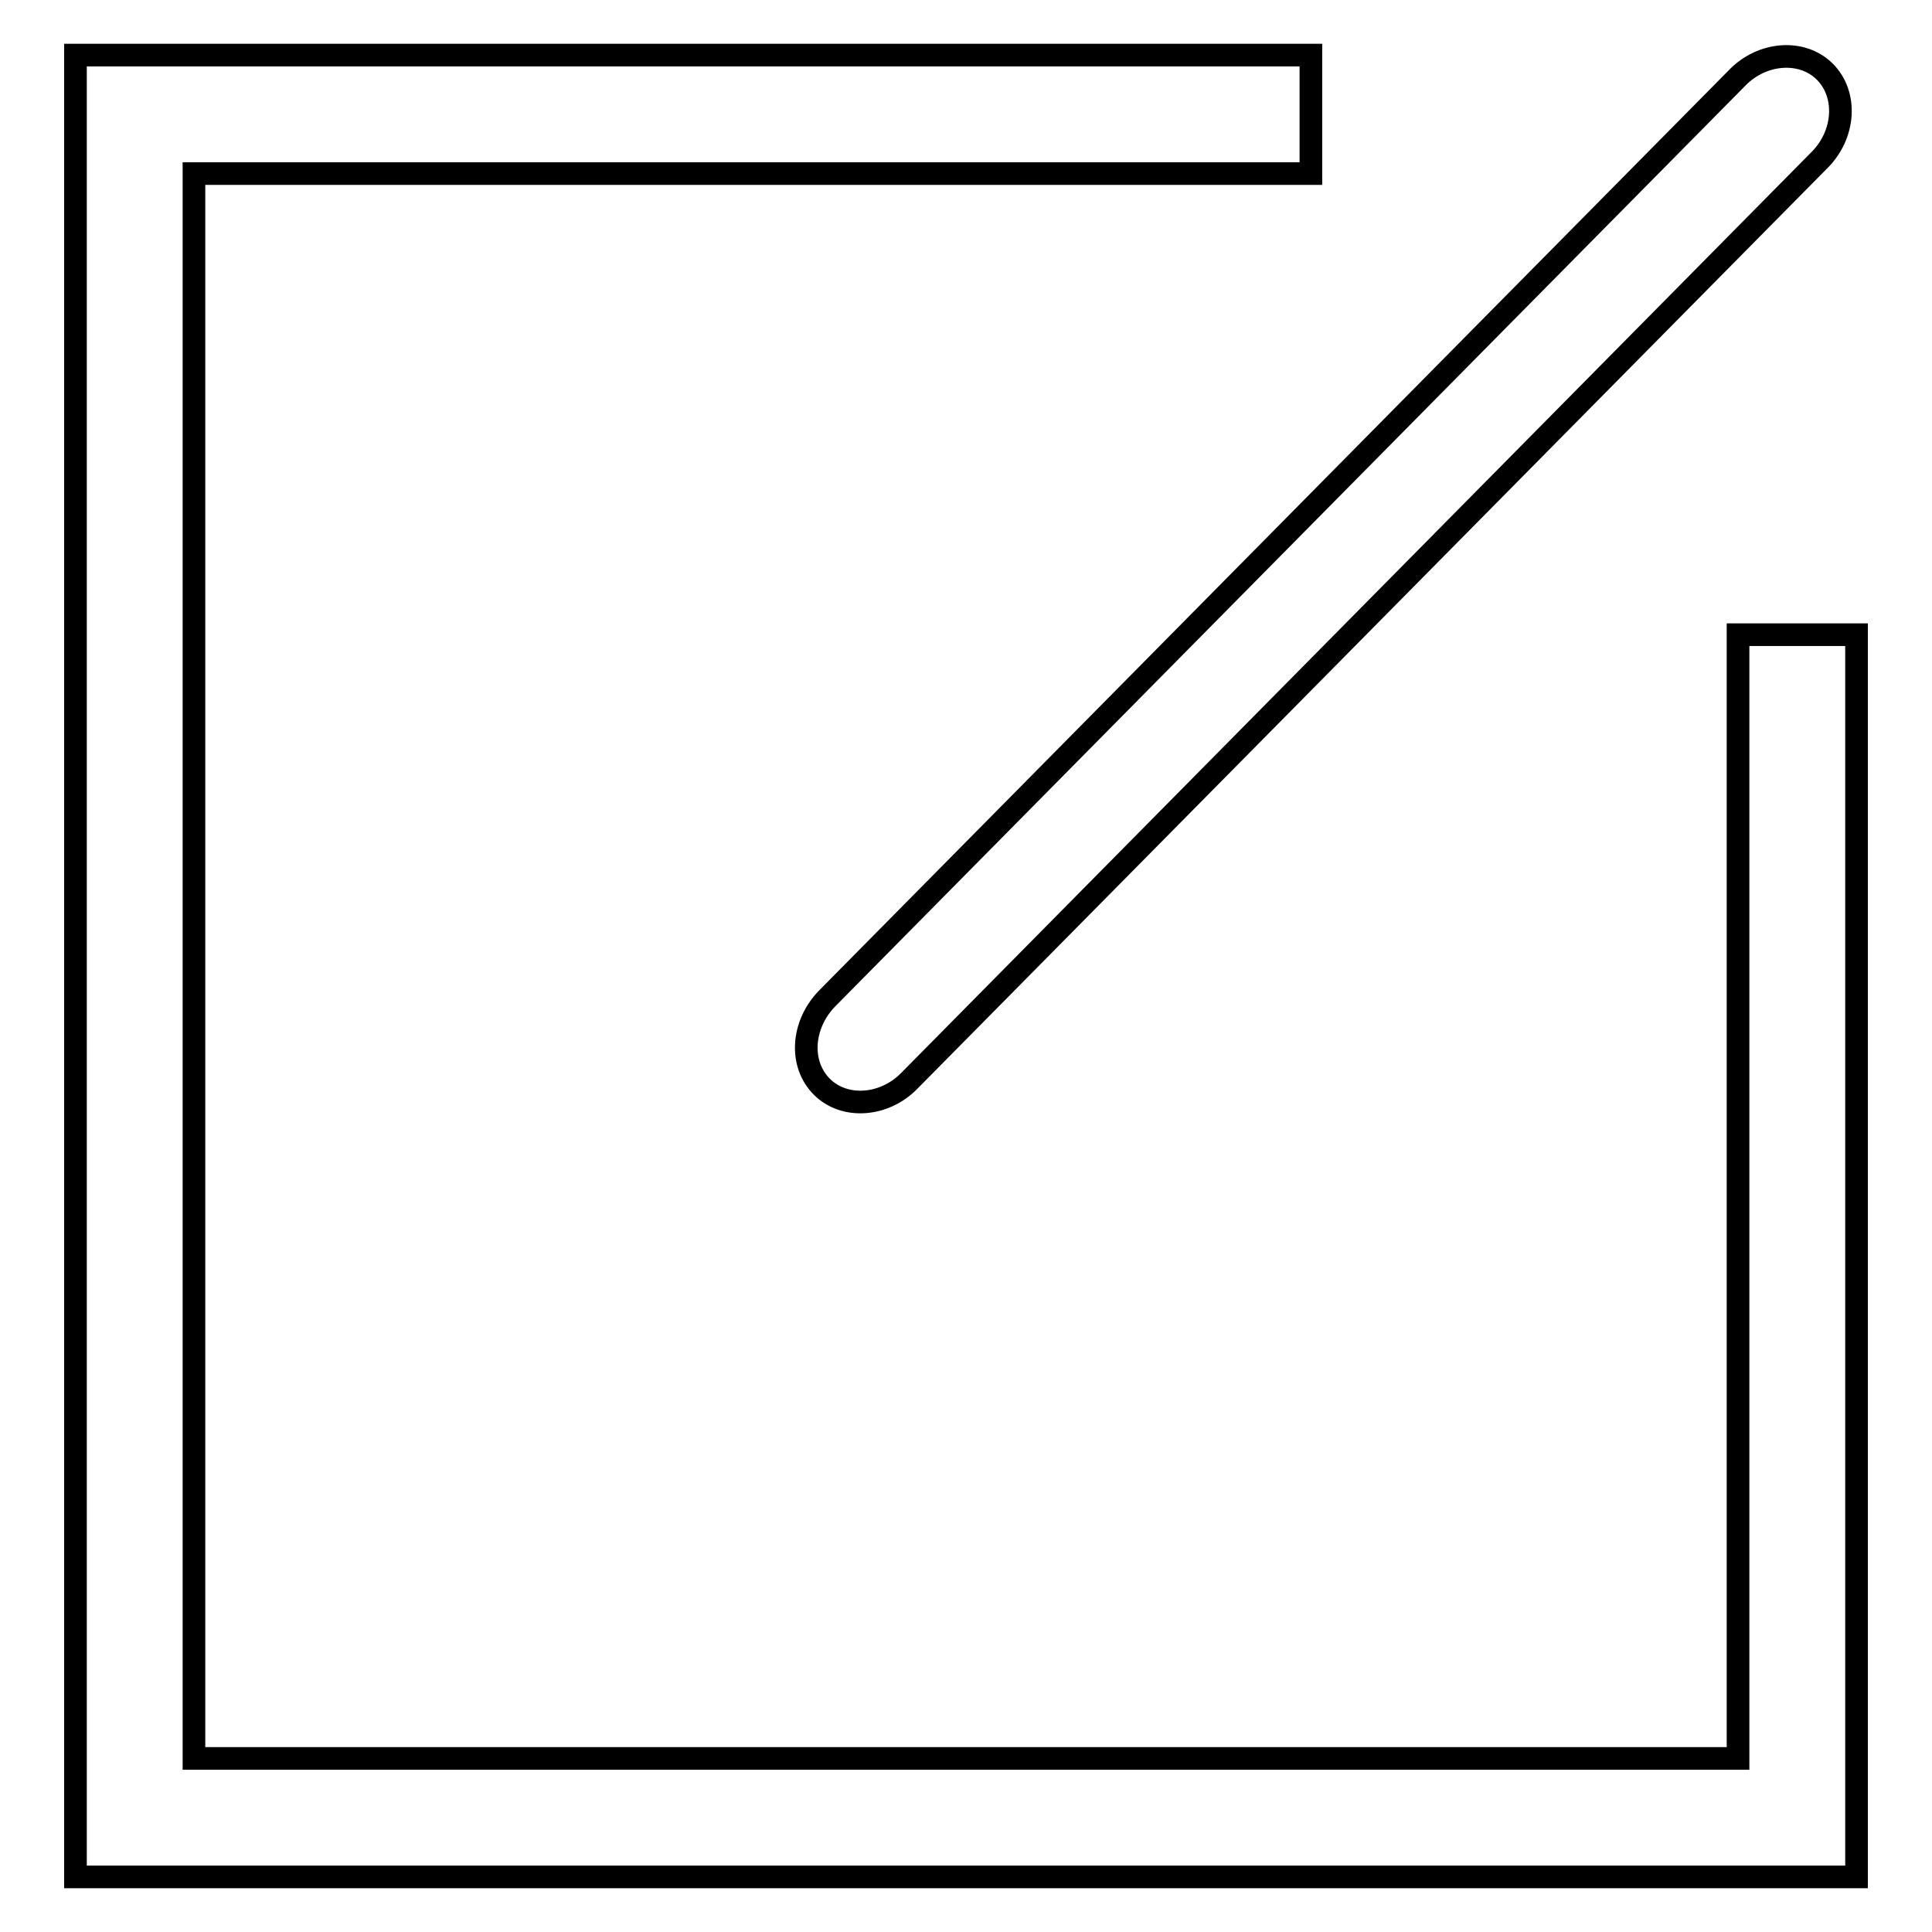 <?xml version="1.0" encoding="utf-8"?>
<!-- Svg Vector Icons : http://www.onlinewebfonts.com/icon -->
<!DOCTYPE svg PUBLIC "-//W3C//DTD SVG 1.1//EN" "http://www.w3.org/Graphics/SVG/1.1/DTD/svg11.dtd">
<svg version="1.1" xmlns="http://www.w3.org/2000/svg" xmlns:xlink="http://www.w3.org/1999/xlink" x="0px" y="0px" viewBox="0 0 256 256" enable-background="new 0 0 256 256" xml:space="preserve">
<g><g><path stroke-width="3" fill-opacity="0" stroke="#000000"  d="M230.3,84.1V233H25.7V23h148V7.3H10v0.9V23v210v11.2v4.5h236v-4.5V233V84.1H230.3z"/><path stroke-width="3" fill-opacity="0" stroke="#000000"  d="M108.9,144c3,3,8.3,2.6,11.6-0.8l120.6-122c3.4-3.4,3.7-8.7,0.7-11.7c-3-3-8.3-2.6-11.6,0.8l-120.6,122C106.2,135.8,105.9,141,108.9,144z"/></g></g>
</svg>